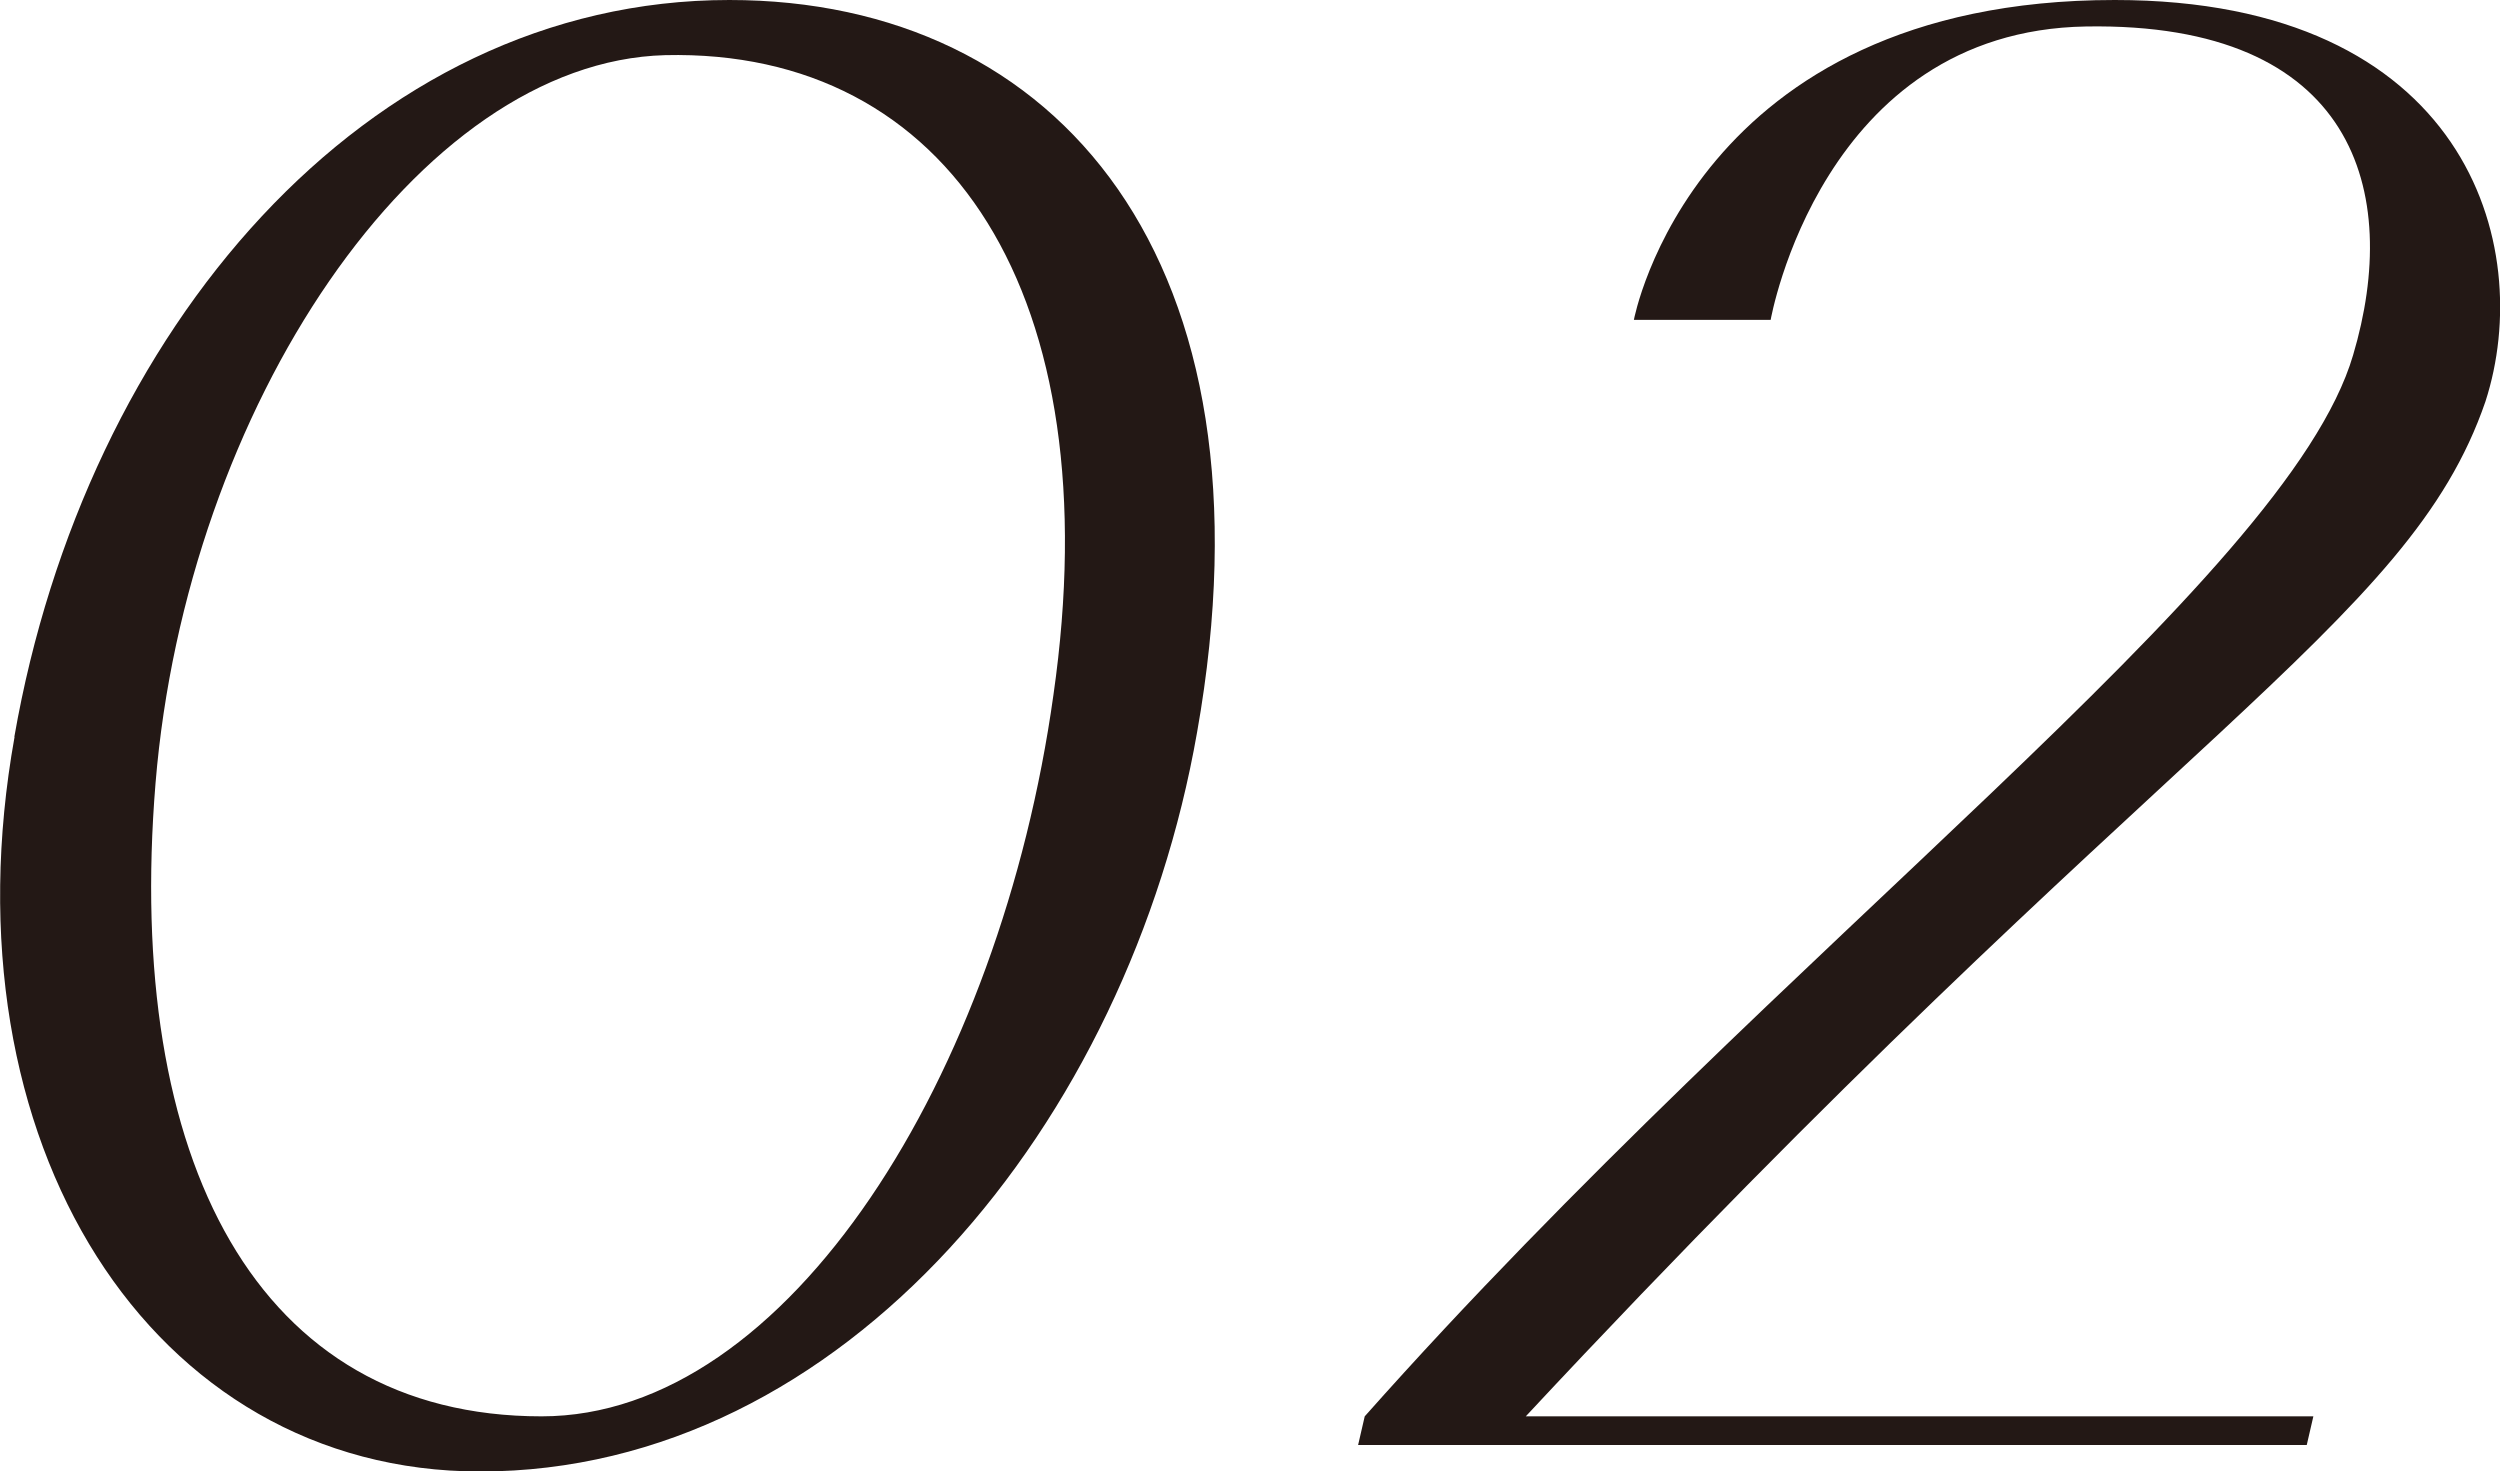 <?xml version="1.0" encoding="UTF-8"?><svg id="_レイヤー_2" xmlns="http://www.w3.org/2000/svg" viewBox="0 0 113.32 66.7"><defs><style>.cls-1{fill:#231815;}</style></defs><g id="design"><path class="cls-1" d="m.65,33.4C3.86,15,16.56,0,33.06,0c14.9,0,25,11.8,21.2,33.2-3.1,17.7-16,33.5-32.5,33.5-14.9,0-24.4-14.9-21.1-33.3Zm6.4,2.1c-1.4,17.1,4.6,28.7,17.5,28.7,11.2,0,20.8-15.5,23.2-32.7,2.6-18.1-4.7-29.3-17.6-29-11.2.3-21.7,16-23.1,33Z"/><path class="cls-1" d="m112.66,18.2c-3.5,10.2-14.5,14.9-43.5,46h35.7l-.3,1.3h-43l.3-1.3c19-21.4,41.8-37.9,44.8-48.1,2.2-7.4.1-15.1-12.1-14.9-12,.2-14.3,13.3-14.3,13.3h-6.2S76.76,0,95.86,0c15.9,0,19.1,11.1,16.8,18.2Z"/></g></svg>